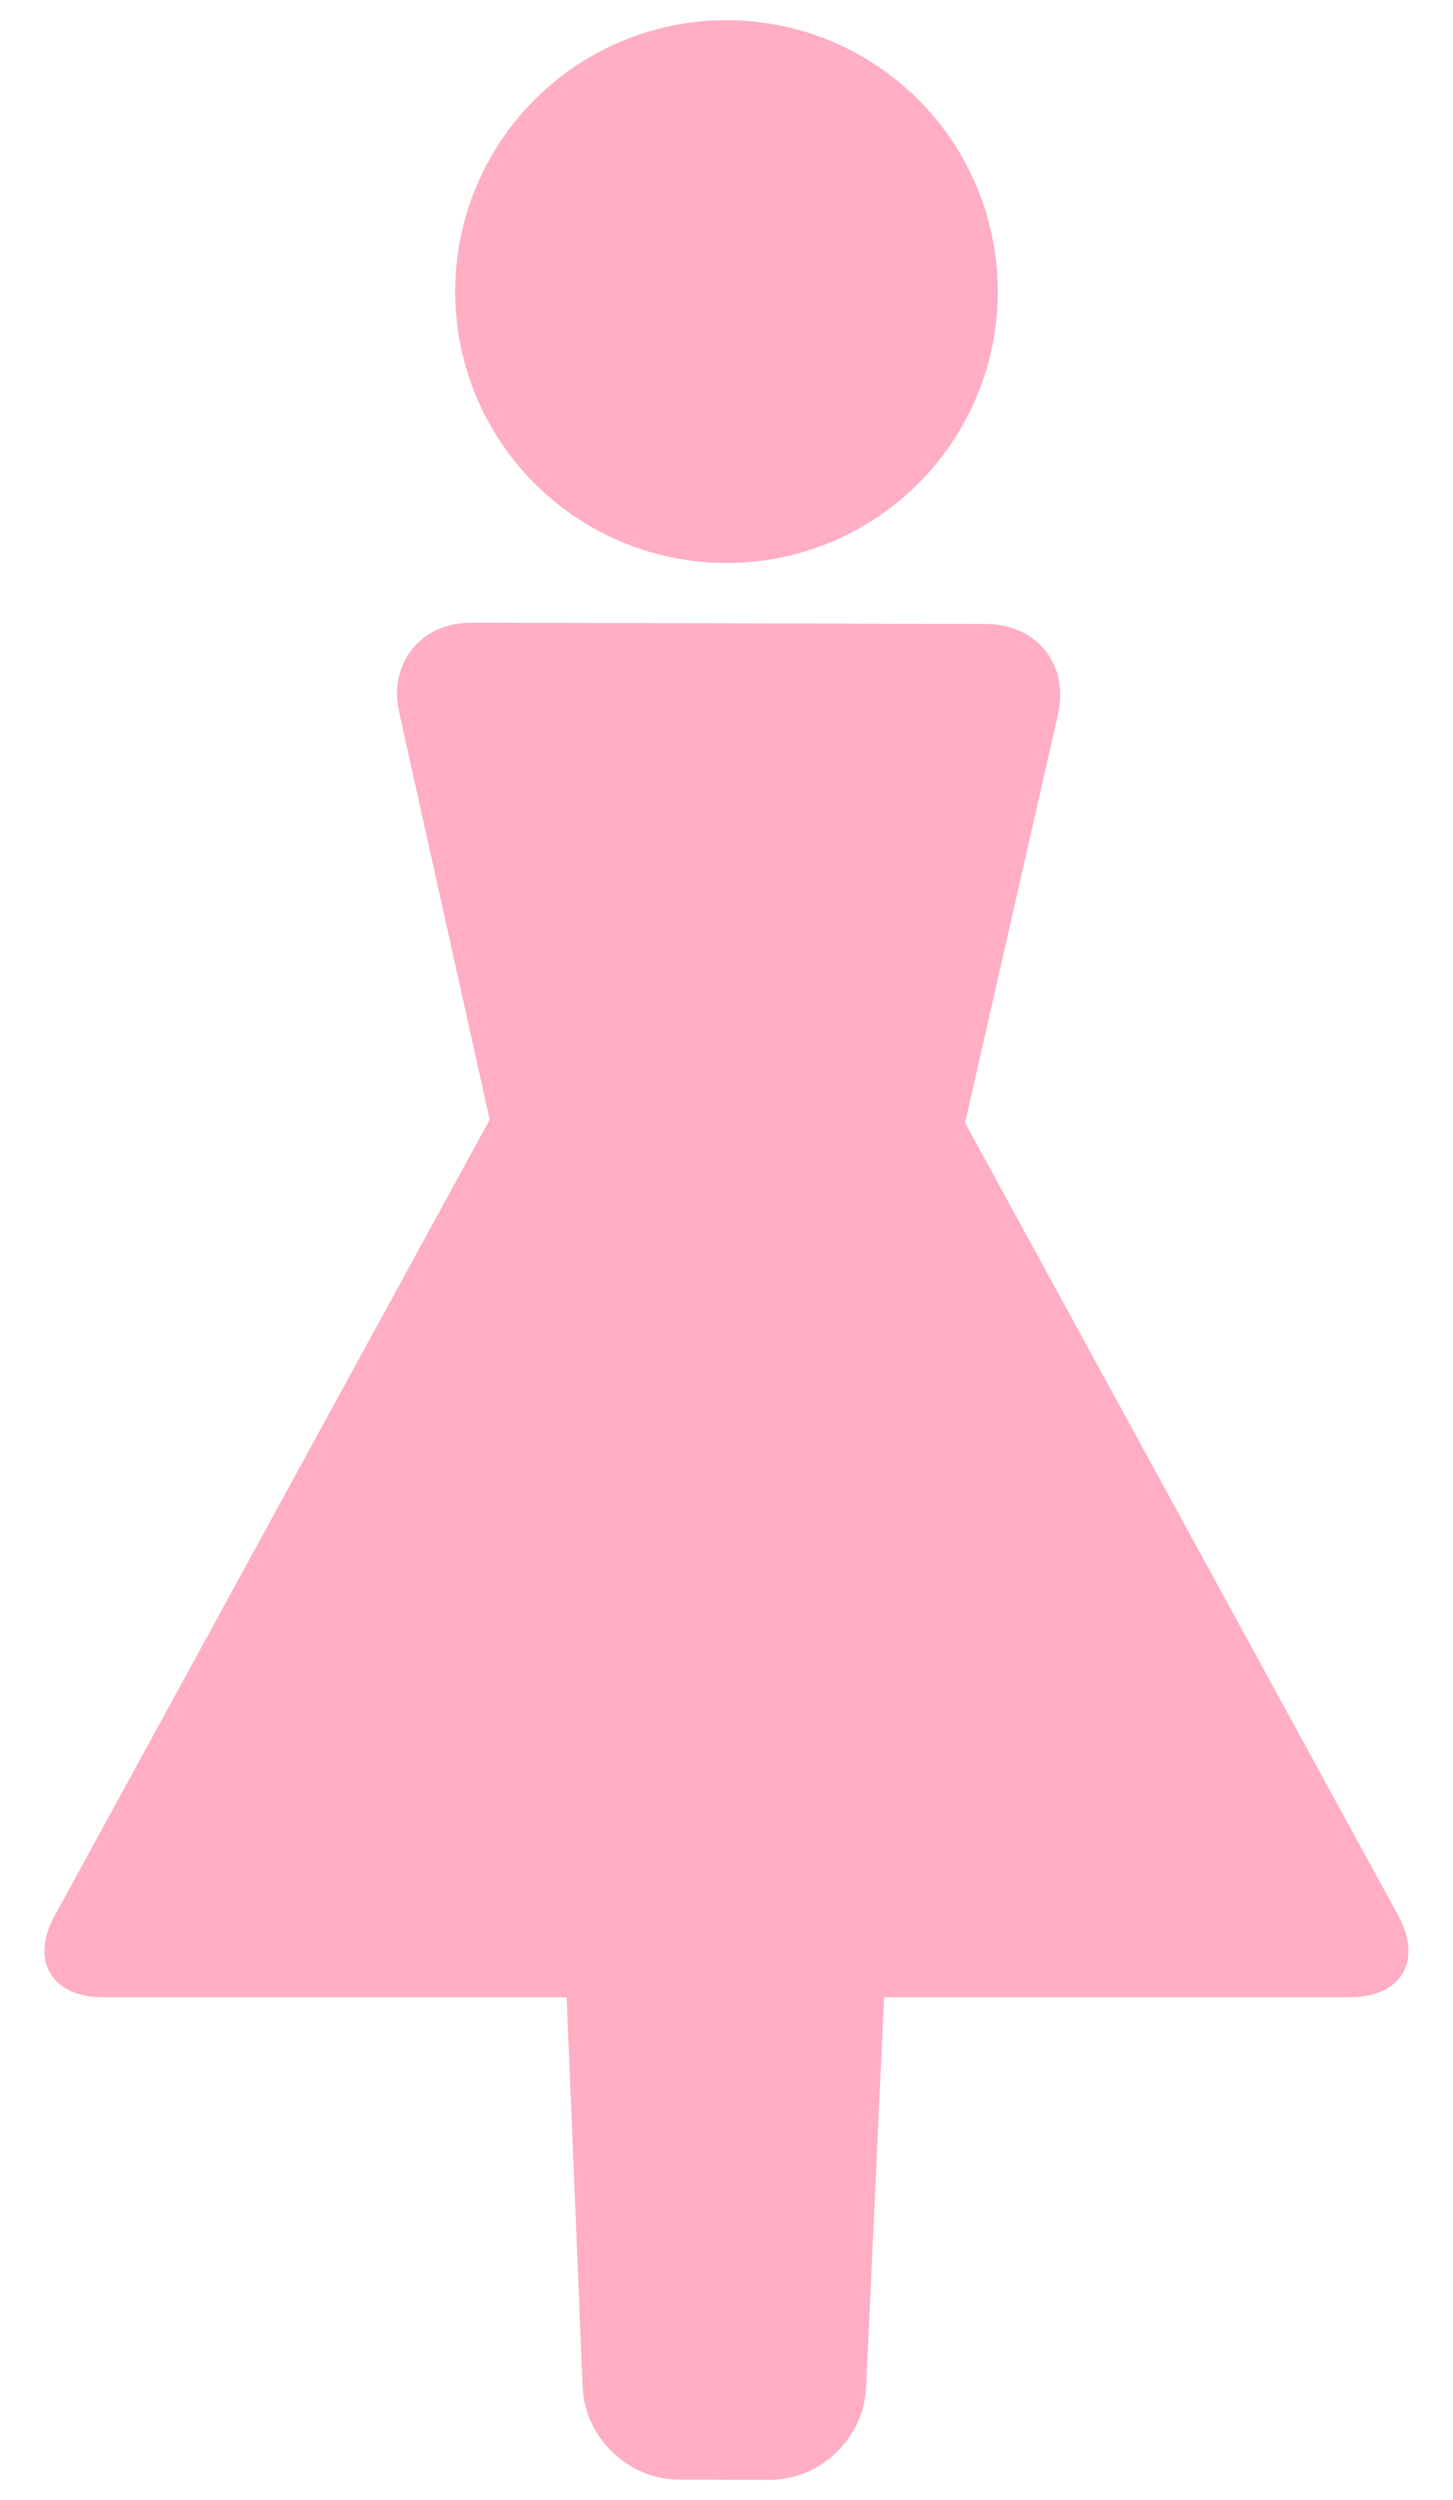<?xml version="1.0" encoding="UTF-8"?>
<svg id="_レイヤー_1" data-name="レイヤー 1" xmlns="http://www.w3.org/2000/svg" viewBox="0 0 54 92.88">
  <defs>
    <style>
      .cls-1 {
        fill: #ffaec4;
        stroke-width: 0px;
      }
    </style>
  </defs>
  <circle class="cls-1" cx="27" cy="10.833" r="10.084" transform="translate(11.115 35.206) rotate(-78.769)"/>
  <path class="cls-1" d="m51.975,71.186l-16.109-29.47,3.454-15.176c.419-1.842-.783-3.353-2.673-3.358l-19.121-.048c-1.889-.005-3.1,1.5-2.689,3.344l3.362,15.12L2.025,71.186c-.906,1.658-.102,3.014,1.787,3.014h17.246l.597,14.482c.078,1.888,1.687,3.436,3.577,3.441l3.361.008c1.889.005,3.506-1.535,3.594-3.423l.671-14.508h17.328c1.889,0,2.694-1.356,1.787-3.014Z"/>
</svg>